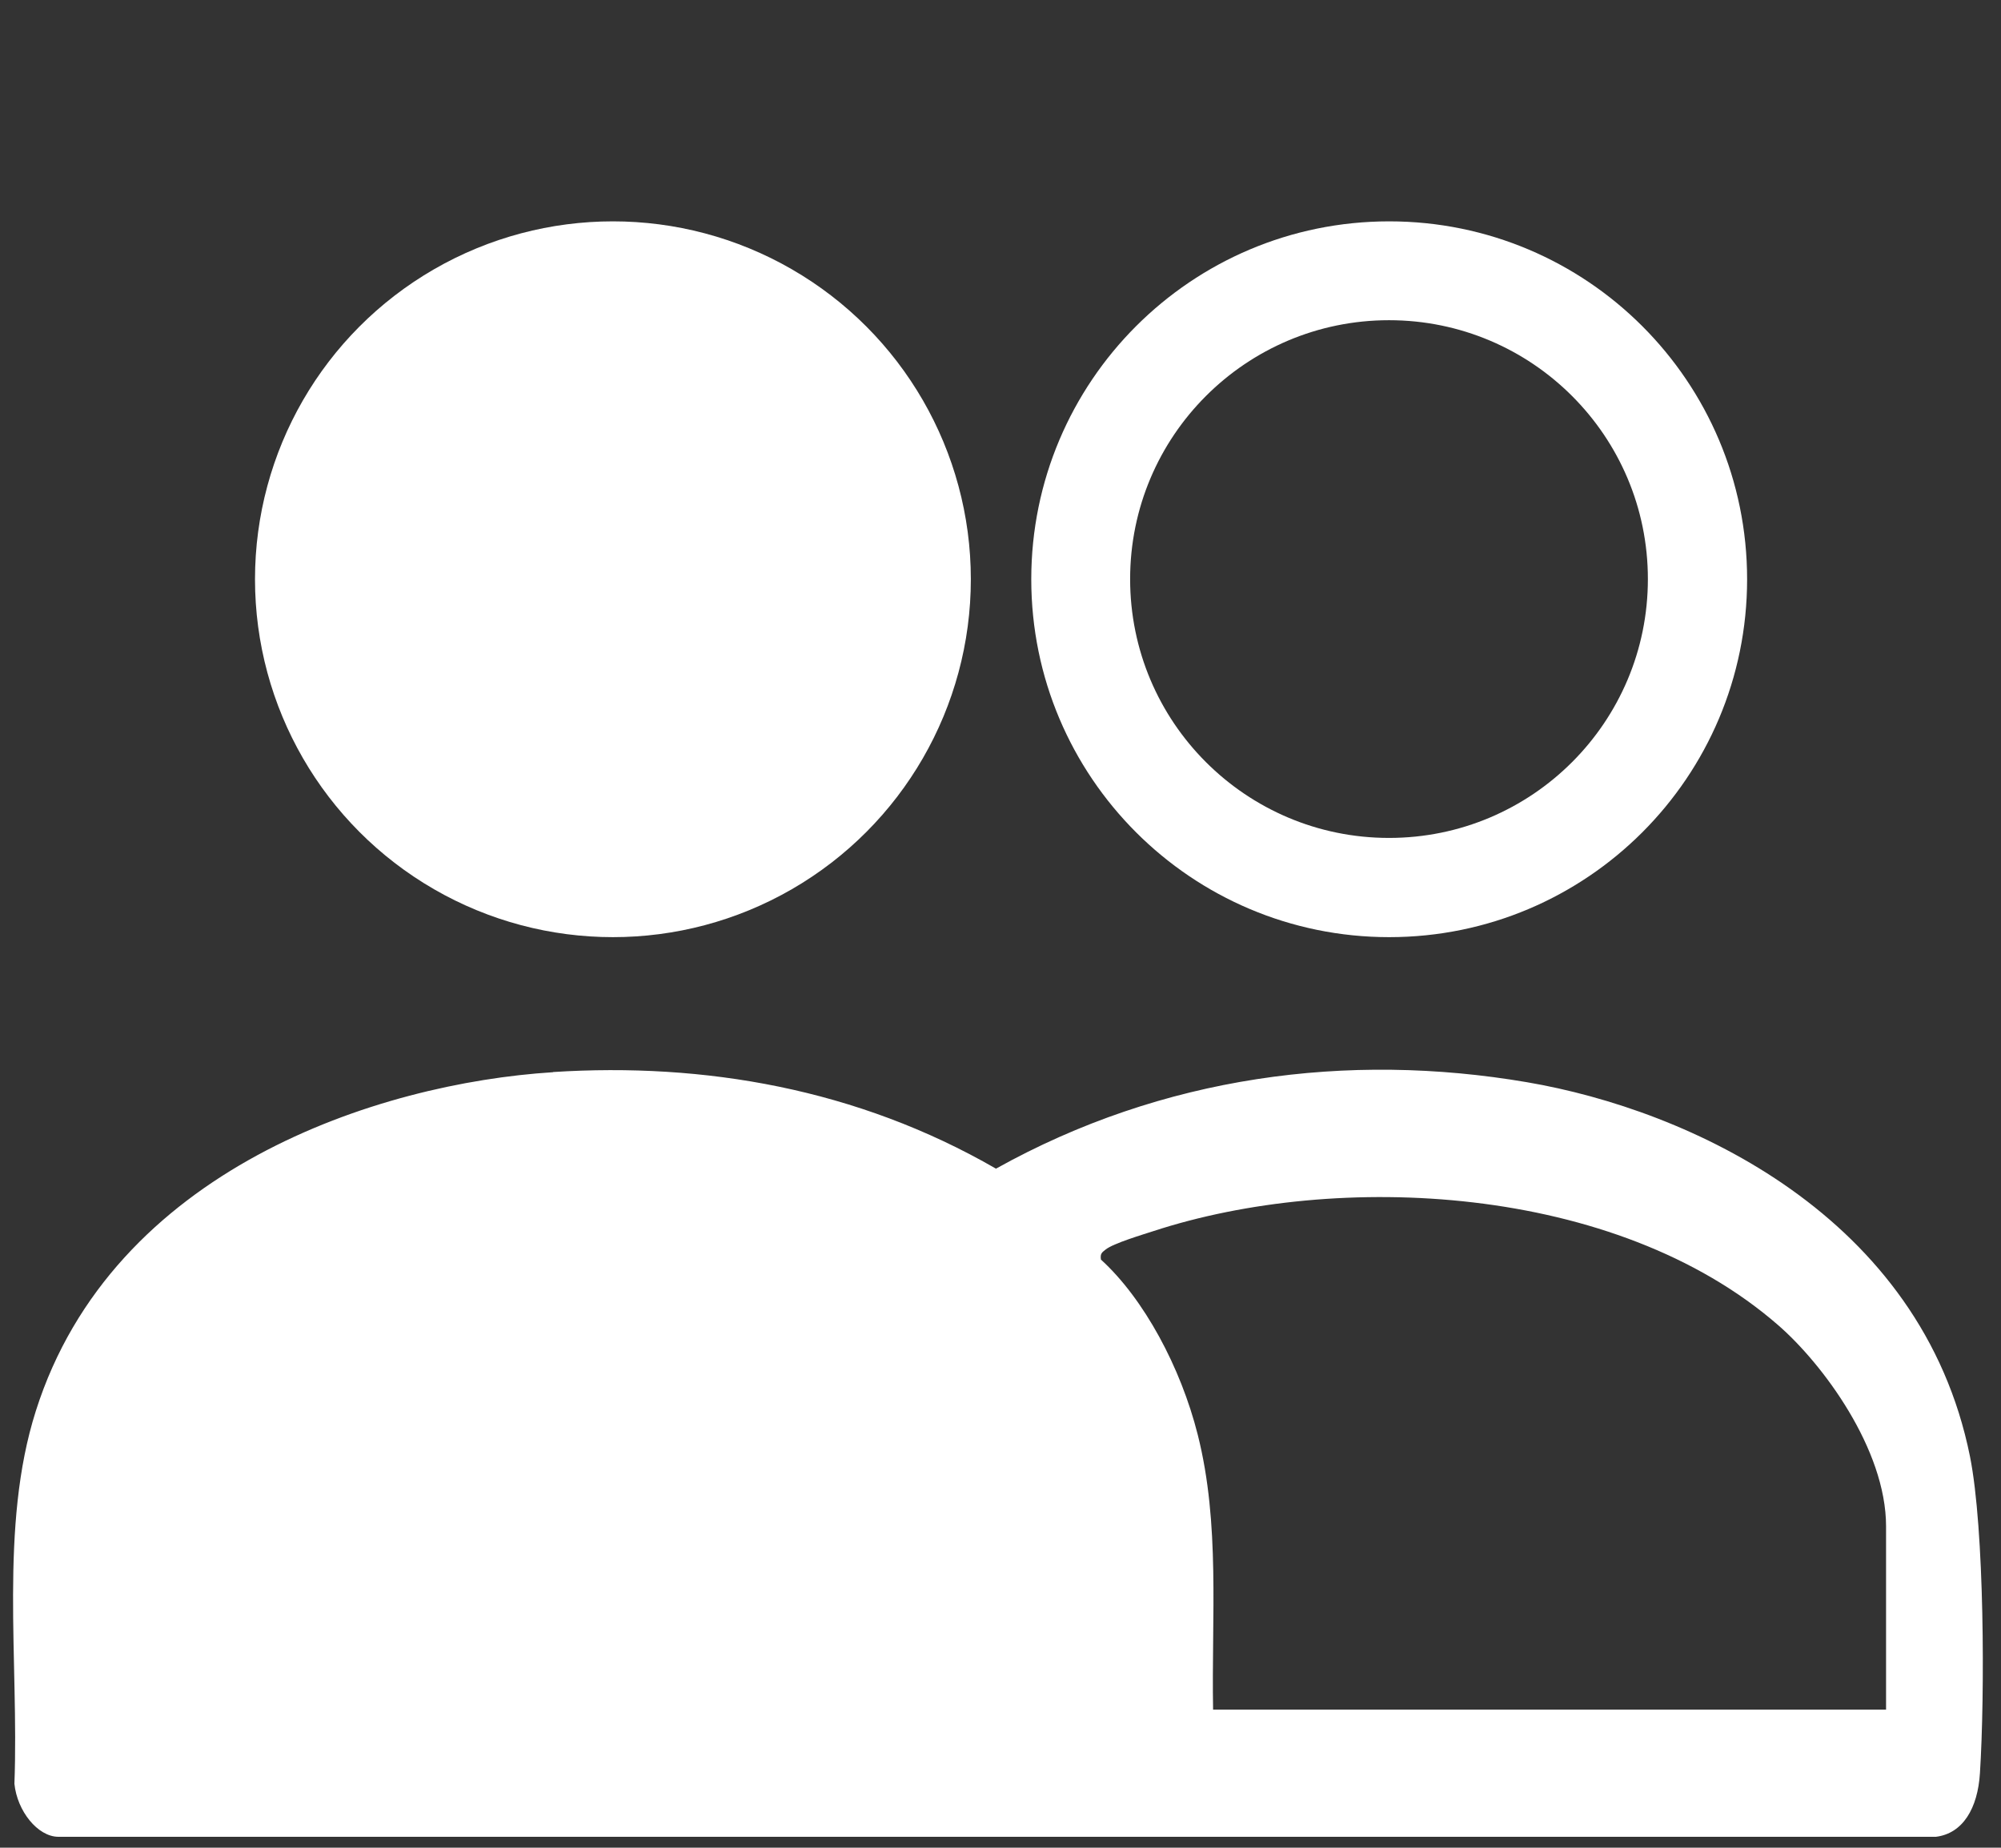<?xml version="1.0" encoding="UTF-8"?>
<svg id="Layer_1" data-name="Layer 1" xmlns="http://www.w3.org/2000/svg" viewBox="0 0 108.29 100">
  <rect x="0" y="0" width="108.29" height="100" fill="#333333" stroke="none"/>
  <defs>
    <style>
      .cls-1 {
        fill: #fff;
      }
    </style>
  </defs>
  <path class="cls-1" d="M29.94,58.02c8.15-.52,16.44.89,23.96,5.23,9.02-5.03,19.06-6.33,28.73-4.68,8.8,1.5,21.36,7.24,23.98,20.25.79,3.94.81,12.94.54,17.15-.12,1.91-.93,3.26-2.38,3.44H3.15c-1.11-.01-2.22-1.39-2.37-2.87.25-6.66-.83-13.92,1.16-20.18,4.15-13.08,18.52-17.73,27.98-18.33ZM102.07,92.53v-9.92c0-4.18-3.43-8.8-5.85-10.9-8.81-7.66-23.87-8.33-33.8-5.08-.58.19-2.17.66-2.59,1-.18.15-.3.2-.25.54,2.33,2.12,4.32,5.83,5.24,9.48,1.22,4.84.74,9.85.83,14.88h36.42Z"/>
  <circle class="cls-1" cx="33.17" cy="31.35" r="19.37"/>
  <path class="cls-1" d="M94.55,31.35c0,10.7-8.67,19.37-19.37,19.37s-19.37-8.67-19.37-19.37,8.67-19.37,19.37-19.37,19.37,8.67,19.37,19.37ZM89.18,31.34c0-7.74-6.27-14.01-14.01-14.01s-14.01,6.27-14.01,14.01,6.27,14.01,14.01,14.01,14.01-6.27,14.01-14.01Z"/>
</svg>